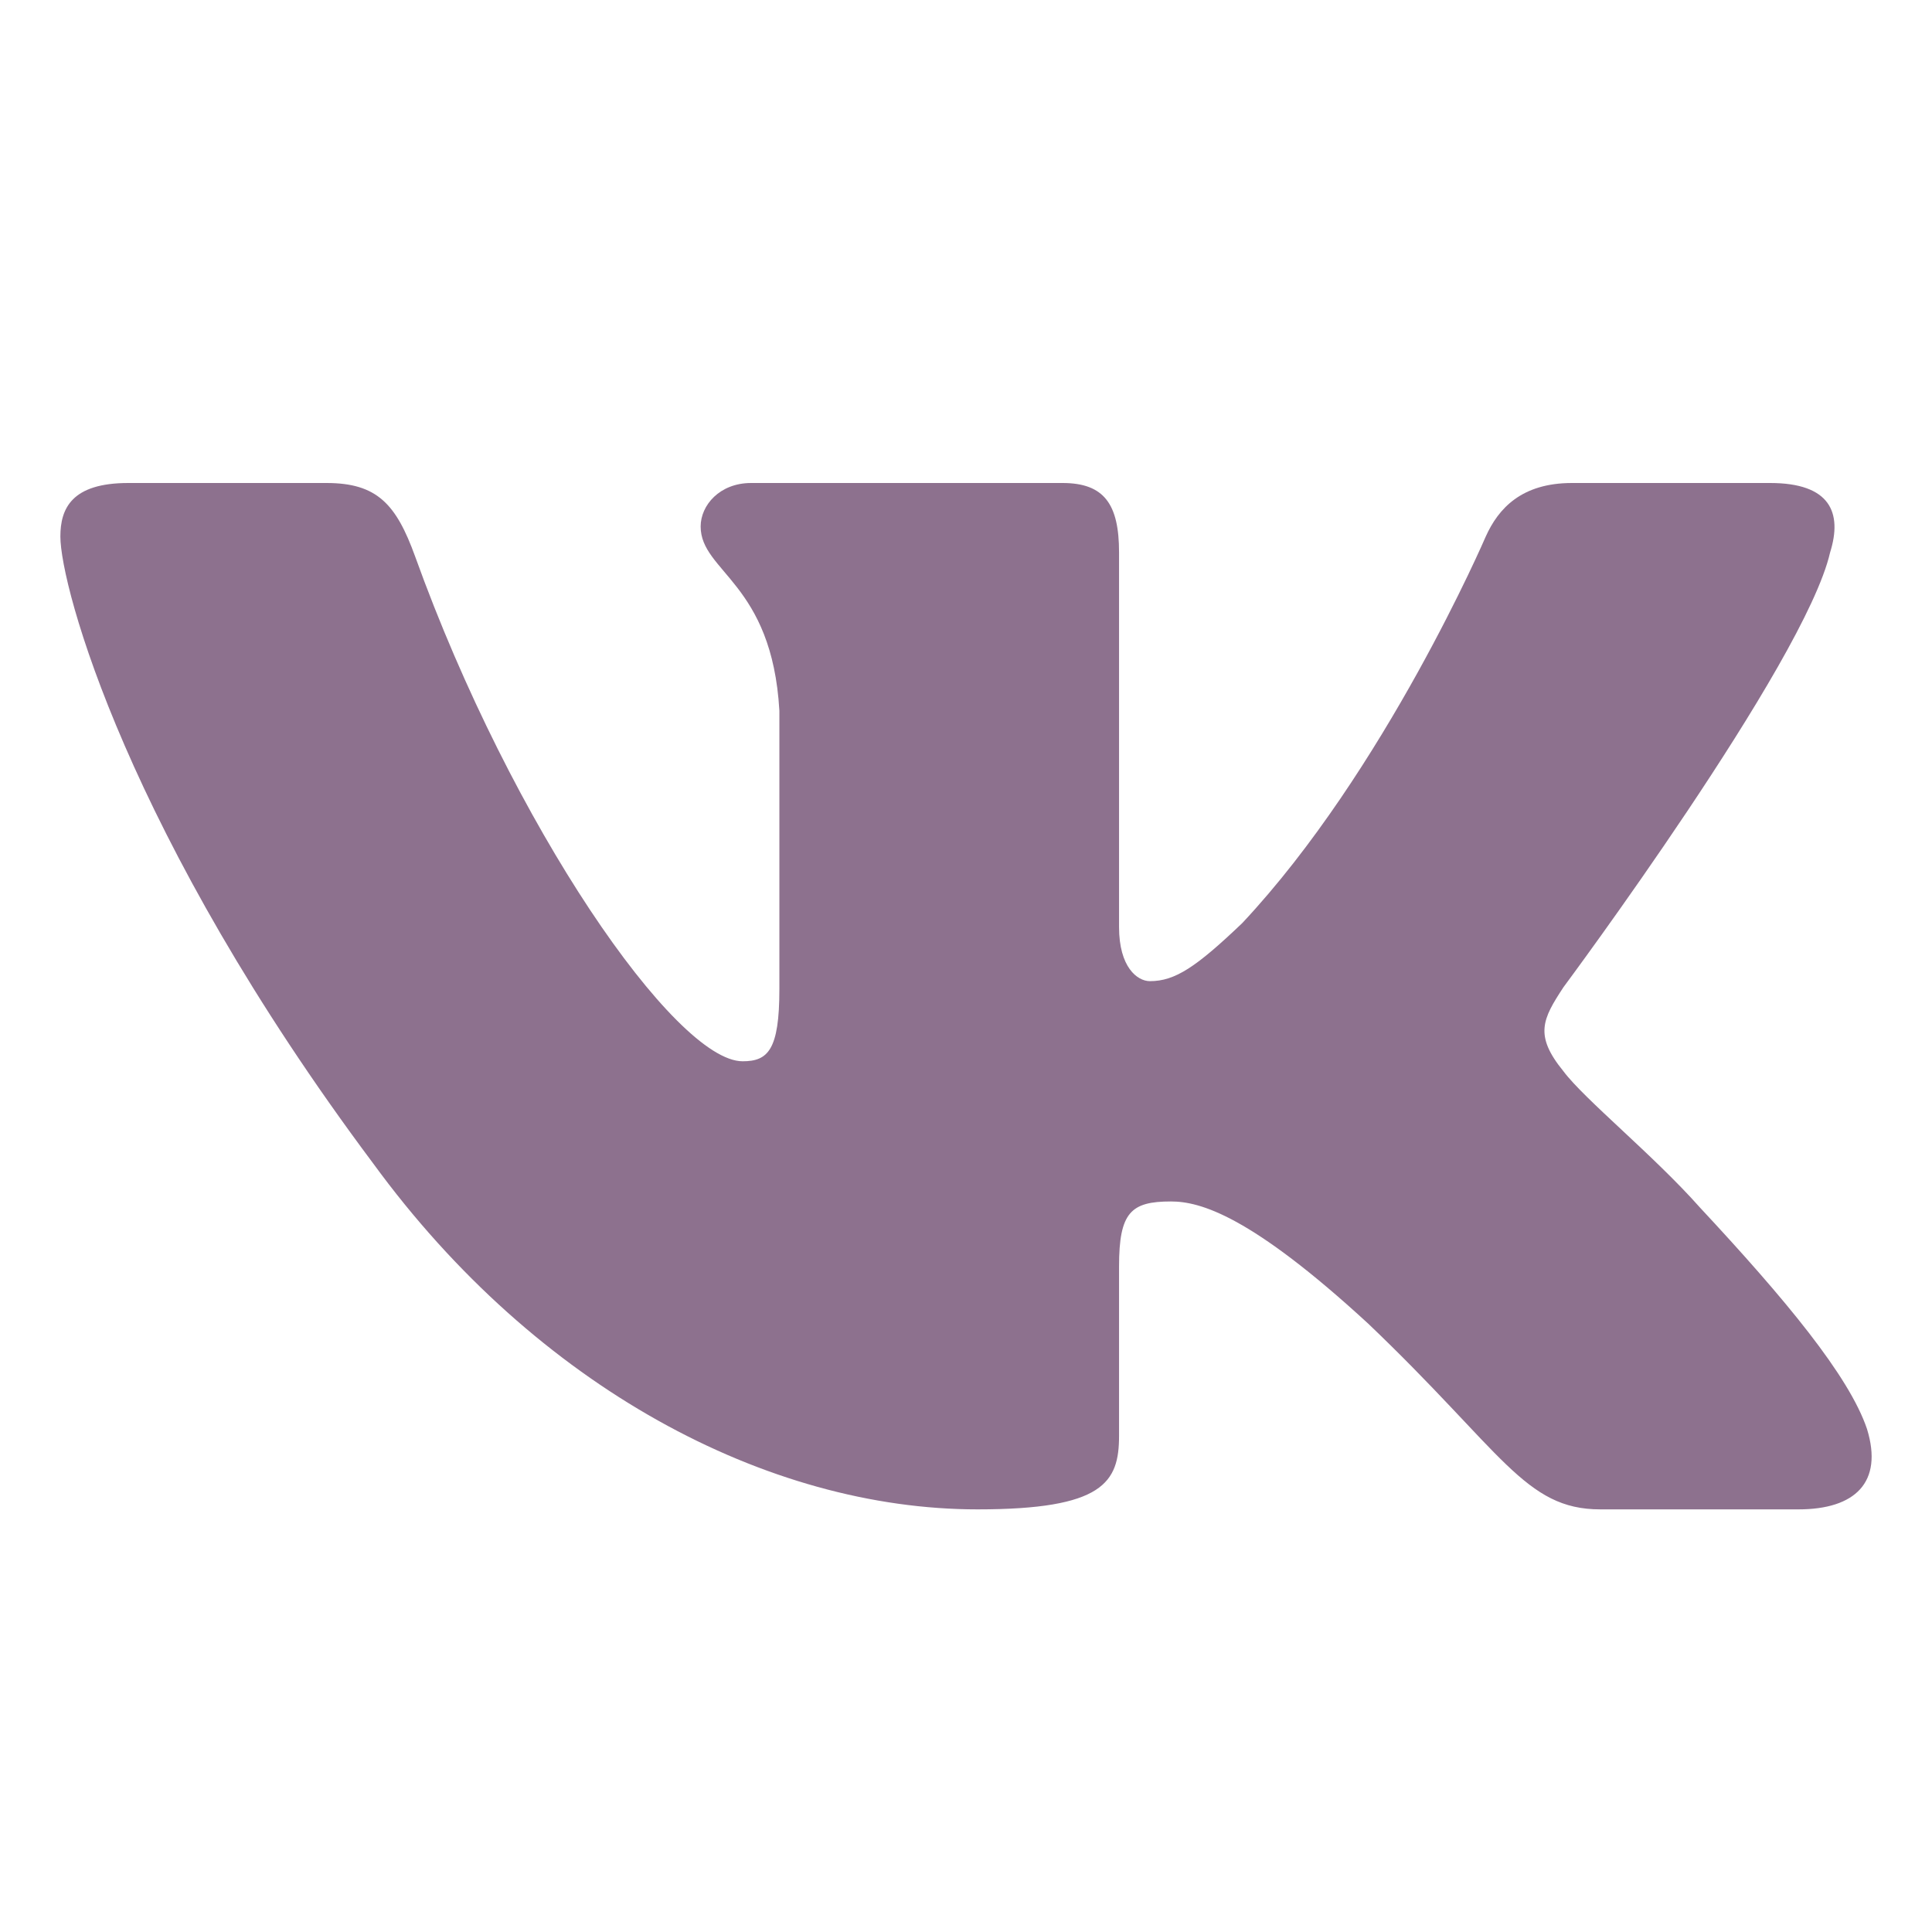 <?xml version="1.0" encoding="UTF-8"?> <svg xmlns="http://www.w3.org/2000/svg" width="32" height="32" viewBox="0 0 32 32" fill="none"> <path fill-rule="evenodd" clip-rule="evenodd" d="M30.312 9.151C30.52 8.488 30.312 8 29.319 8H26.037C25.203 8 24.818 8.421 24.609 8.886C24.609 8.886 22.94 12.767 20.576 15.289C19.811 16.019 19.463 16.251 19.046 16.251C18.837 16.251 18.535 16.019 18.535 15.355V9.151C18.535 8.355 18.293 8 17.598 8H12.44C11.919 8 11.605 8.37 11.605 8.72C11.605 9.475 12.787 9.649 12.909 11.772V16.384C12.909 17.395 12.718 17.578 12.3 17.578C11.188 17.578 8.481 13.679 6.876 9.217C6.562 8.35 6.246 8 5.407 8H2.125C1.188 8 1 8.421 1 8.886C1 9.715 2.113 13.829 6.181 19.27C8.893 22.986 12.714 25 16.191 25C18.277 25 18.535 24.553 18.535 23.782V20.974C18.535 20.079 18.733 19.9 19.394 19.9C19.88 19.9 20.715 20.133 22.662 21.924C24.887 24.047 25.254 25 26.506 25H29.788C30.726 25 31.195 24.553 30.924 23.67C30.628 22.79 29.566 21.513 28.156 20C27.391 19.137 26.243 18.208 25.896 17.744C25.409 17.147 25.548 16.881 25.896 16.351C25.896 16.351 29.894 10.976 30.312 9.151Z" fill="#8D718E"></path> </svg> 